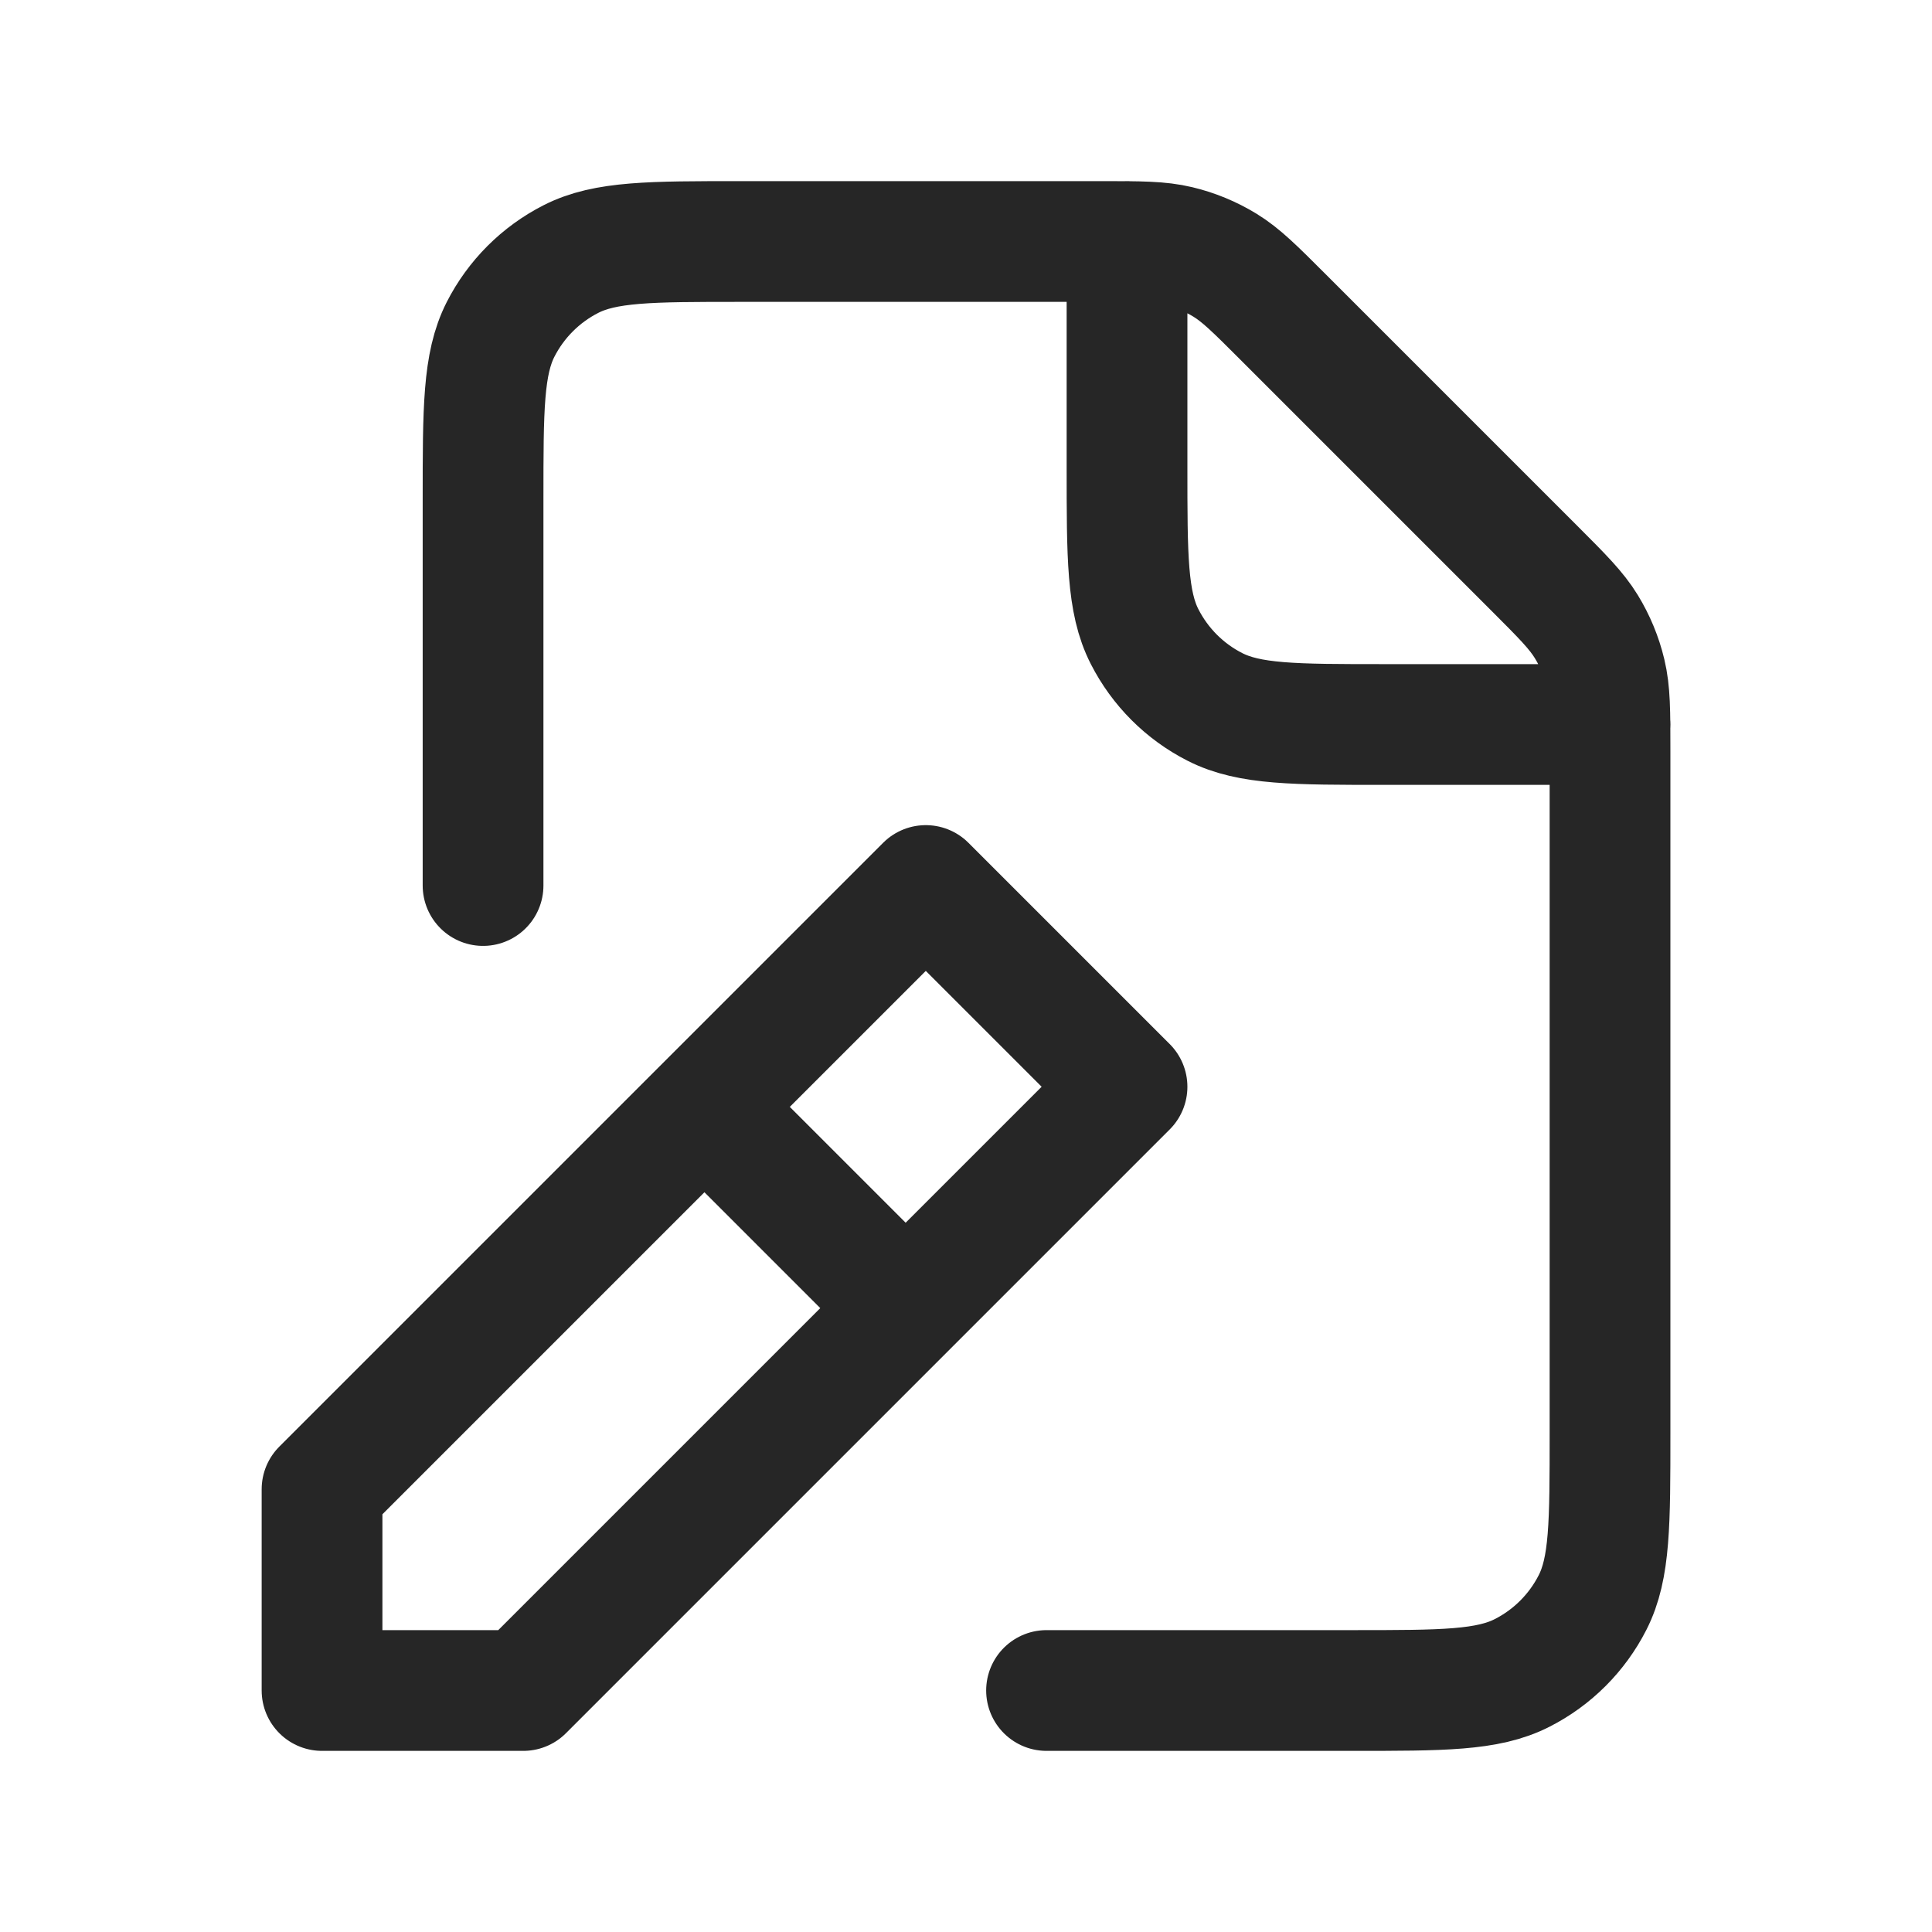 <svg width="32" height="32" viewBox="0 0 32 32" fill="none" xmlns="http://www.w3.org/2000/svg">
<path d="M8.001 14.667V8.267C8.001 6.773 8.001 6.026 8.291 5.456C8.547 4.954 8.955 4.546 9.456 4.291C10.027 4 10.774 4 12.268 4H18.234C18.886 4 19.212 4 19.519 4.074C19.791 4.139 20.051 4.247 20.29 4.393C20.559 4.558 20.789 4.788 21.251 5.25L25.418 9.417C25.879 9.878 26.109 10.109 26.274 10.378C26.42 10.617 26.528 10.877 26.593 11.149C26.667 11.456 26.667 11.782 26.667 12.434V23.733C26.667 25.227 26.668 25.974 26.377 26.544C26.121 27.046 25.713 27.454 25.211 27.709C24.641 28 23.894 28 22.401 28H17.334M12.001 18.667L14.667 21.333M26.668 12H22.934C21.441 12 20.694 12 20.123 11.709C19.621 11.454 19.214 11.046 18.958 10.544C18.667 9.974 18.667 9.227 18.667 7.733V4M5.334 28V24.667L15.334 14.667L18.667 18L8.667 28H5.334Z" stroke="#262626" stroke-width="2" stroke-linecap="round" stroke-linejoin="round"/>
</svg>
